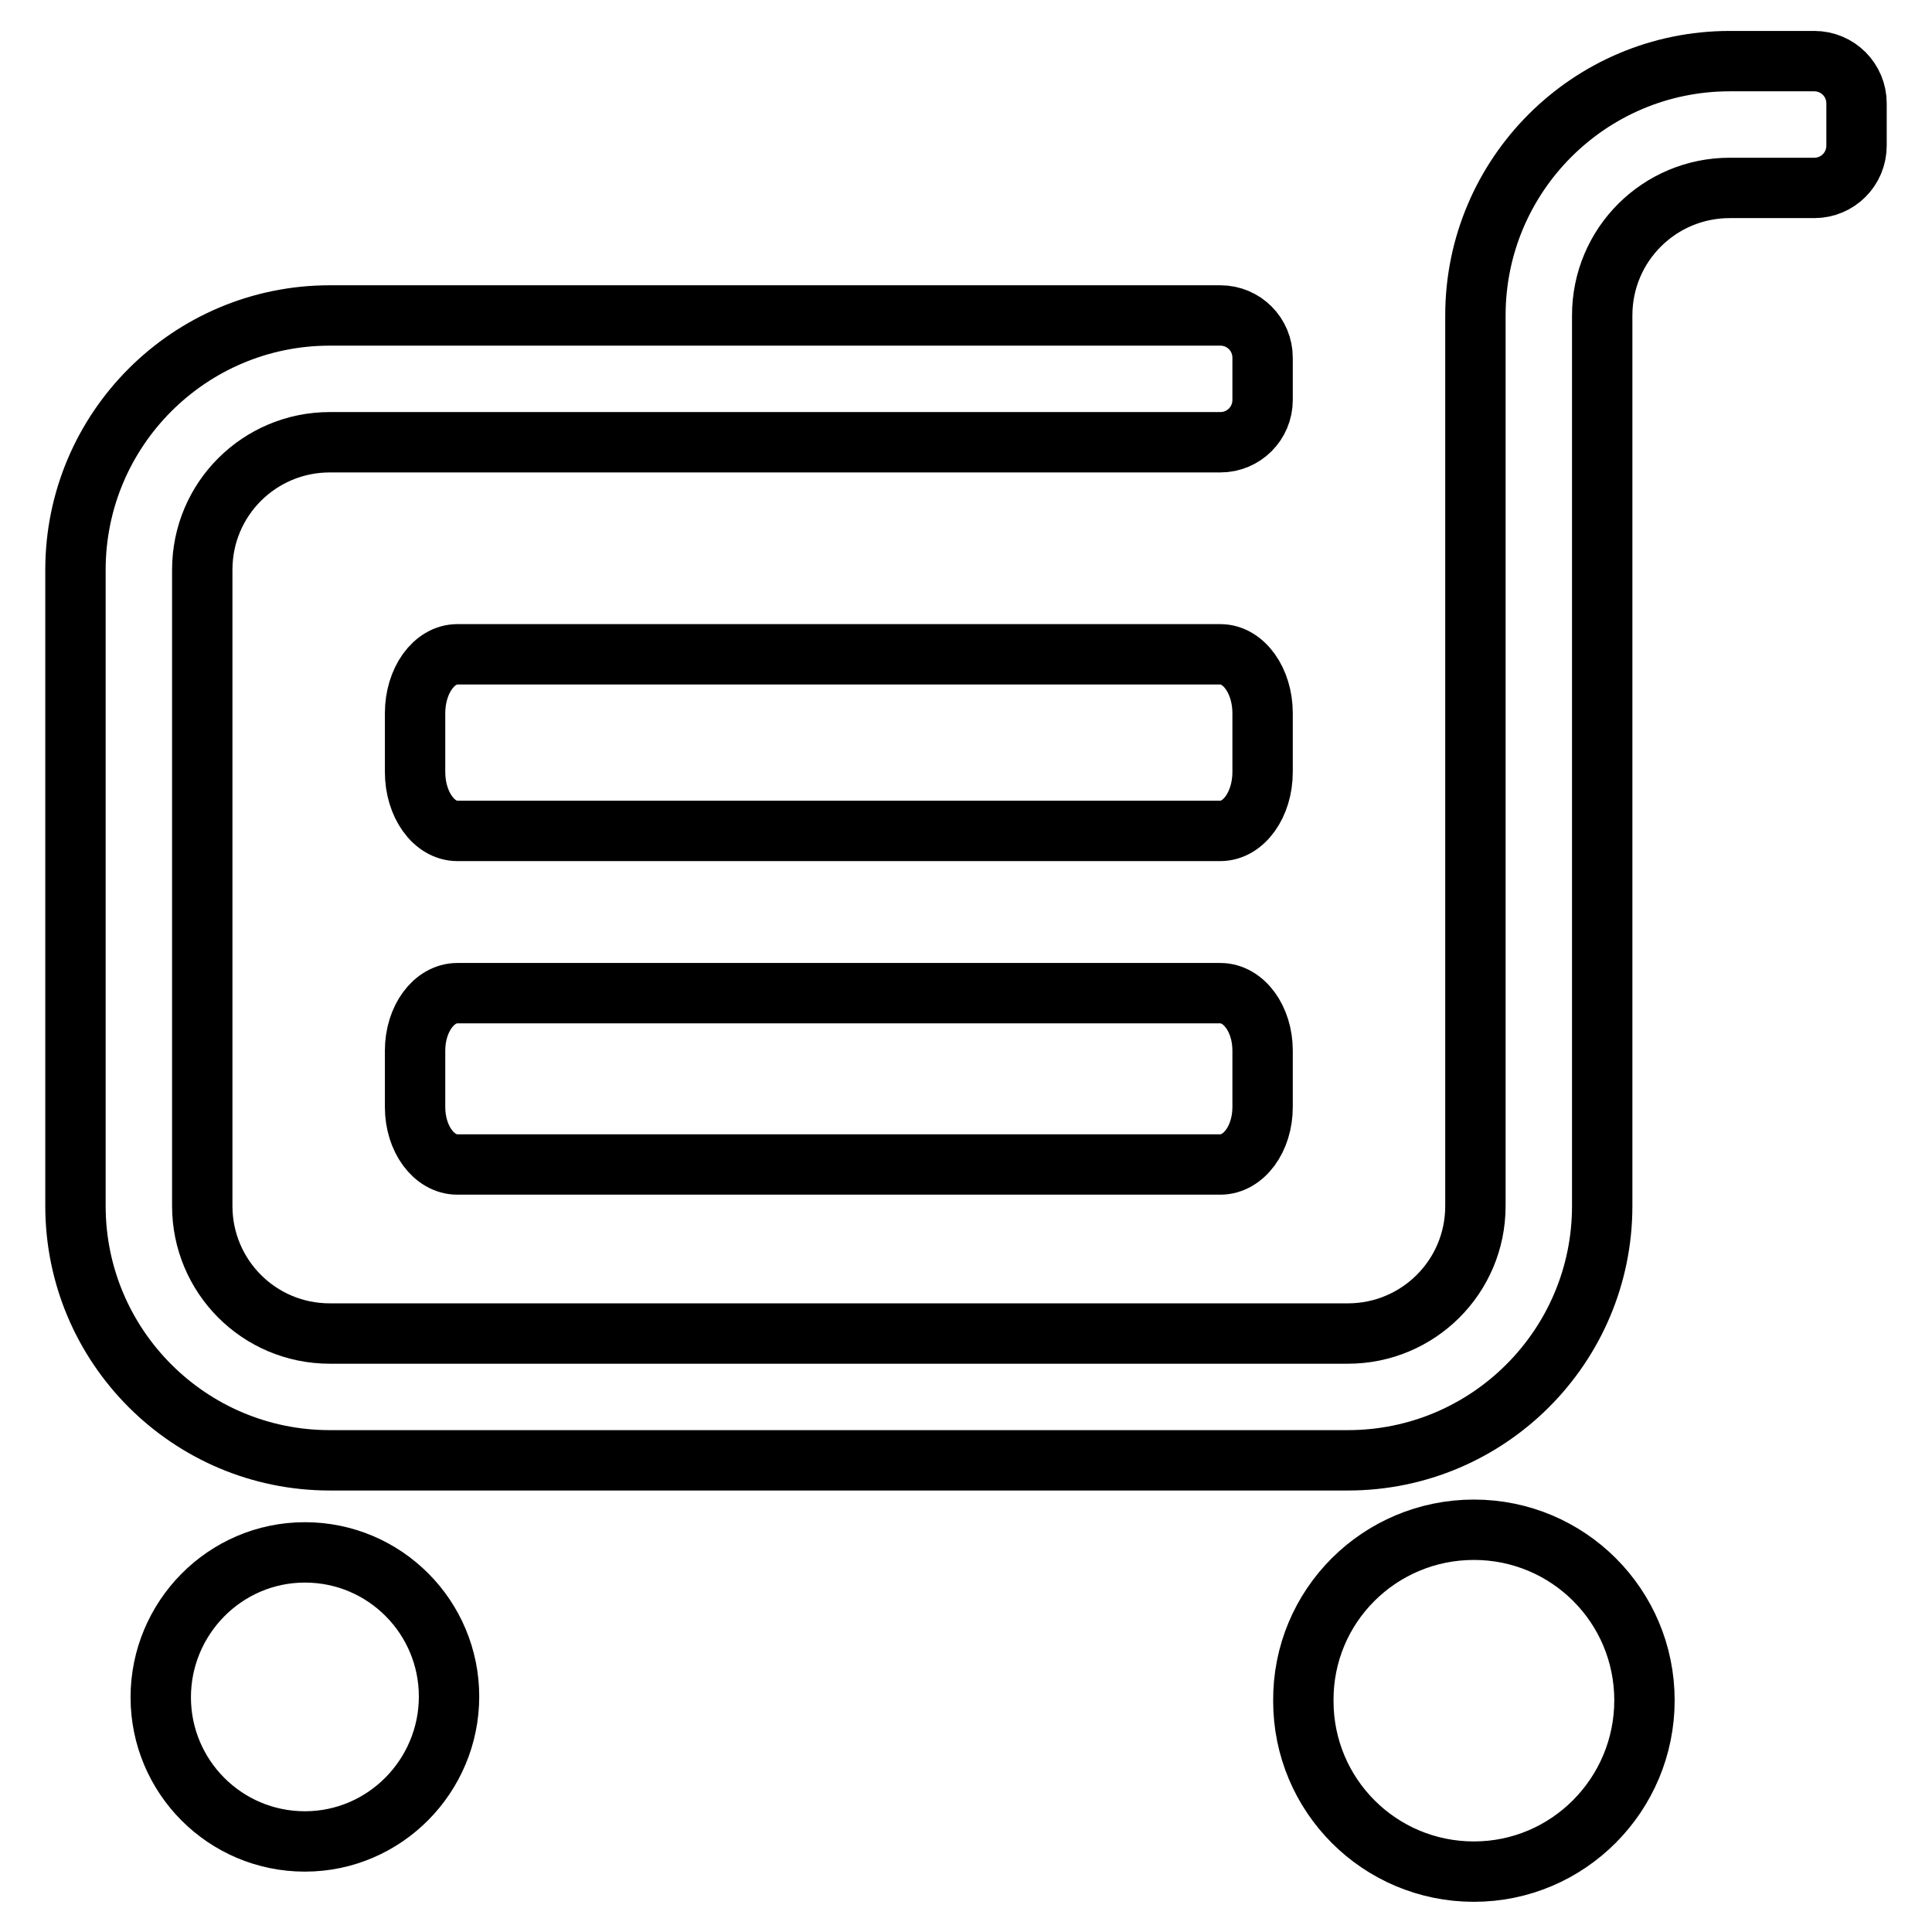 <?xml version="1.0" encoding="utf-8"?>
<!-- Svg Vector Icons : http://www.onlinewebfonts.com/icon -->
<!DOCTYPE svg PUBLIC "-//W3C//DTD SVG 1.1//EN" "http://www.w3.org/Graphics/SVG/1.1/DTD/svg11.dtd">
<svg version="1.1" xmlns="http://www.w3.org/2000/svg" xmlns:xlink="http://www.w3.org/1999/xlink" x="0px" y="0px" viewBox="0 0 256 256" enable-background="new 0 0 256 256" xml:space="preserve">
<g><g><path stroke-width="8" fill-opacity="0" stroke="#000000"  d="M240.4,24.9h-11.2c-9.3,0-16.9,7.5-16.9,16.9v118c0,18.6-15.1,33.7-33.7,33.7H43.7c-18.6,0-33.7-15.1-33.7-33.7V75.5c0-18.6,15.1-33.7,33.7-33.7h118c3.1,0,5.6,2.5,5.6,5.6V53c0,3.1-2.5,5.6-5.6,5.6h-118c-9.3,0-16.9,7.5-16.9,16.9v84.3c0,9.3,7.5,16.9,16.9,16.9h134.9c9.3,0,16.9-7.5,16.9-16.9v-118c0-18.6,15.1-33.7,33.7-33.7h11.2c3.1,0,5.6,2.5,5.6,5.6v5.6C246,22.4,243.5,24.9,240.4,24.9L240.4,24.9z M161.7,154.3H60.6c-3.1,0-5.6-3.4-5.6-7.6v-7.5c0-4.2,2.5-7.6,5.6-7.6h101.1c3.1,0,5.6,3.4,5.6,7.6v7.5C167.3,150.9,164.8,154.3,161.7,154.3L161.7,154.3z M161.7,110.1H60.6c-3.1,0-5.6-3.5-5.6-7.8v-7.8c0-4.3,2.5-7.8,5.6-7.8h101.1c3.1,0,5.6,3.5,5.6,7.8v7.8C167.3,106.6,164.8,110.1,161.7,110.1L161.7,110.1z M40.4,205.7c10.6,0,19.1,8.6,19.1,19.1S51,244,40.4,244s-19.1-8.6-19.1-19.1S29.8,205.7,40.4,205.7z M195.3,202.7c12.5,0,22.6,10.1,22.6,22.6S207.8,248,195.3,248s-22.6-10.1-22.6-22.6C172.6,212.8,182.8,202.7,195.3,202.7L195.3,202.7z"/></g></g>
</svg>